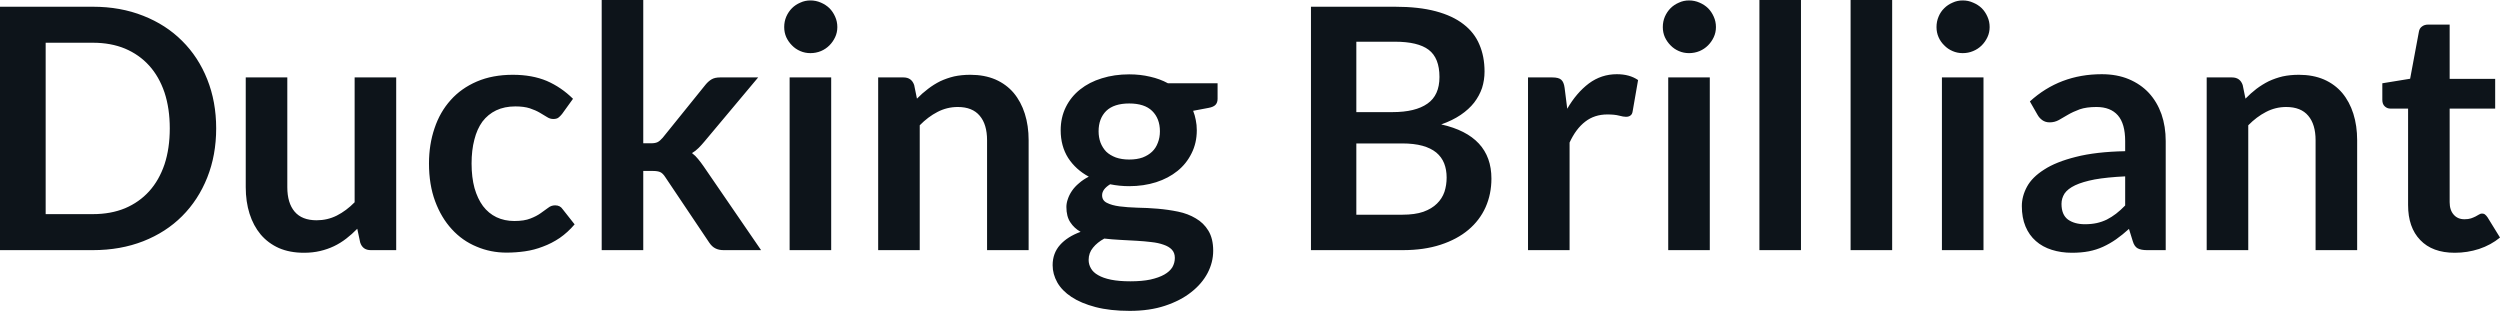 <svg fill="#0d141a" viewBox="0 0 170.81 21.24" height="100%" width="100%" xmlns="http://www.w3.org/2000/svg"><path preserveAspectRatio="none" d="M14.77 8.77L14.77 8.77Q14.77 10.60 14.16 12.13Q13.55 13.66 12.44 14.77Q11.34 15.87 9.79 16.48Q8.23 17.09 6.35 17.09L6.35 17.09L0 17.09L0 0.46L6.35 0.46Q8.23 0.46 9.79 1.08Q11.34 1.69 12.44 2.79Q13.55 3.89 14.16 5.42Q14.77 6.95 14.77 8.77ZM11.60 8.77L11.60 8.77Q11.60 7.41 11.24 6.32Q10.87 5.23 10.19 4.48Q9.51 3.73 8.54 3.32Q7.57 2.92 6.35 2.92L6.35 2.92L3.12 2.92L3.12 14.63L6.35 14.63Q7.57 14.63 8.54 14.23Q9.51 13.82 10.19 13.07Q10.87 12.32 11.24 11.23Q11.60 10.14 11.60 8.77ZM16.79 5.29L19.63 5.29L19.63 12.79Q19.63 13.87 20.13 14.46Q20.63 15.05 21.63 15.05L21.63 15.05Q22.37 15.05 23.01 14.73Q23.66 14.40 24.23 13.82L24.23 13.82L24.23 5.29L27.07 5.29L27.07 17.09L25.33 17.09Q24.78 17.09 24.61 16.57L24.61 16.57L24.41 15.63Q24.05 16.00 23.66 16.30Q23.26 16.61 22.82 16.82Q22.38 17.03 21.87 17.15Q21.36 17.27 20.77 17.27L20.77 17.27Q19.80 17.27 19.06 16.95Q18.32 16.62 17.81 16.02Q17.31 15.42 17.05 14.60Q16.79 13.78 16.79 12.79L16.79 12.79L16.79 5.29ZM39.15 6.75L38.40 7.79Q38.27 7.95 38.15 8.04Q38.03 8.13 37.80 8.13L37.80 8.13Q37.58 8.13 37.38 8.00Q37.17 7.87 36.88 7.70Q36.59 7.53 36.20 7.40Q35.80 7.27 35.21 7.27L35.21 7.27Q34.47 7.27 33.90 7.54Q33.34 7.81 32.96 8.31Q32.59 8.82 32.41 9.54Q32.22 10.26 32.22 11.17L32.22 11.17Q32.22 12.11 32.42 12.85Q32.63 13.58 33.00 14.08Q33.38 14.58 33.92 14.84Q34.47 15.10 35.14 15.10L35.14 15.10Q35.82 15.10 36.24 14.93Q36.66 14.77 36.95 14.56Q37.24 14.36 37.45 14.20Q37.66 14.03 37.93 14.03L37.93 14.03Q38.27 14.03 38.44 14.29L38.44 14.29L39.26 15.33Q38.79 15.88 38.24 16.26Q37.69 16.63 37.09 16.85Q36.50 17.08 35.87 17.17Q35.24 17.26 34.61 17.26L34.61 17.26Q33.52 17.26 32.56 16.85Q31.59 16.45 30.87 15.66Q30.15 14.88 29.73 13.75Q29.31 12.62 29.31 11.17L29.31 11.17Q29.31 9.87 29.69 8.76Q30.06 7.65 30.79 6.84Q31.51 6.03 32.58 5.57Q33.65 5.11 35.04 5.11L35.04 5.11Q36.36 5.11 37.36 5.53Q38.35 5.96 39.15 6.75L39.15 6.75ZM41.11 0L43.95 0L43.95 9.79L44.48 9.79Q44.77 9.79 44.93 9.71Q45.09 9.63 45.28 9.41L45.28 9.41L48.21 5.78Q48.40 5.55 48.62 5.42Q48.84 5.29 49.20 5.29L49.20 5.29L51.80 5.29L48.13 9.67Q47.93 9.91 47.73 10.11Q47.52 10.32 47.28 10.46L47.28 10.46Q47.52 10.64 47.70 10.87Q47.89 11.10 48.07 11.36L48.07 11.36L52.00 17.09L49.44 17.09Q49.11 17.09 48.88 16.97Q48.65 16.86 48.46 16.58L48.46 16.58L45.46 12.11Q45.29 11.84 45.11 11.76Q44.94 11.68 44.60 11.68L44.60 11.68L43.95 11.68L43.95 17.09L41.11 17.09L41.11 0ZM53.95 5.29L56.79 5.29L56.79 17.09L53.95 17.09L53.95 5.29ZM57.21 1.85L57.21 1.85Q57.21 2.22 57.06 2.54Q56.91 2.86 56.67 3.10Q56.42 3.35 56.09 3.49Q55.75 3.63 55.37 3.63L55.37 3.63Q55.00 3.63 54.68 3.49Q54.35 3.35 54.11 3.10Q53.87 2.86 53.72 2.54Q53.58 2.22 53.58 1.85L53.58 1.85Q53.58 1.47 53.72 1.14Q53.87 0.80 54.11 0.56Q54.35 0.32 54.68 0.18Q55.00 0.03 55.37 0.03L55.37 0.03Q55.75 0.03 56.09 0.18Q56.42 0.32 56.67 0.56Q56.91 0.80 57.06 1.14Q57.21 1.47 57.21 1.85ZM62.84 17.09L60.00 17.09L60.00 5.29L61.73 5.29Q62.28 5.29 62.46 5.81L62.46 5.81L62.65 6.74Q63.01 6.37 63.41 6.07Q63.80 5.77 64.24 5.55Q64.69 5.34 65.19 5.22Q65.70 5.11 66.30 5.11L66.30 5.11Q67.26 5.11 68.01 5.43Q68.76 5.76 69.26 6.35Q69.76 6.95 70.02 7.77Q70.28 8.59 70.28 9.58L70.28 9.58L70.28 17.09L67.44 17.09L67.44 9.58Q67.44 8.50 66.94 7.91Q66.44 7.31 65.44 7.31L65.44 7.31Q64.70 7.31 64.05 7.65Q63.41 7.98 62.84 8.56L62.84 8.56L62.84 17.09ZM77.15 5.08L77.15 5.08Q77.91 5.08 78.58 5.24Q79.25 5.39 79.80 5.69L79.80 5.69L83.19 5.69L83.19 6.75Q83.19 7.01 83.05 7.16Q82.91 7.31 82.58 7.37L82.58 7.37L81.52 7.57Q81.64 7.87 81.70 8.20Q81.77 8.53 81.77 8.90L81.77 8.90Q81.77 9.77 81.41 10.48Q81.06 11.19 80.45 11.68Q79.83 12.18 78.99 12.45Q78.14 12.72 77.15 12.72L77.15 12.72Q76.49 12.72 75.85 12.59L75.85 12.59Q75.30 12.93 75.30 13.34L75.30 13.34Q75.30 13.70 75.63 13.86Q75.96 14.03 76.49 14.10Q77.03 14.17 77.71 14.19Q78.38 14.20 79.10 14.26Q79.81 14.32 80.49 14.46Q81.17 14.60 81.70 14.92Q82.24 15.23 82.56 15.76Q82.89 16.30 82.89 17.13L82.89 17.13Q82.89 17.92 82.51 18.65Q82.12 19.39 81.39 19.96Q80.66 20.54 79.60 20.89Q78.55 21.24 77.19 21.24L77.19 21.24Q75.84 21.24 74.85 20.98Q73.86 20.72 73.21 20.29Q72.56 19.86 72.24 19.30Q71.92 18.73 71.92 18.12L71.92 18.12Q71.92 17.30 72.43 16.73Q72.93 16.17 73.83 15.84L73.83 15.84Q73.39 15.59 73.13 15.19Q72.86 14.79 72.86 14.14L72.86 14.14Q72.86 13.88 72.96 13.60Q73.05 13.32 73.24 13.04Q73.43 12.76 73.72 12.52Q74.00 12.27 74.39 12.07L74.39 12.07Q73.50 11.59 72.98 10.79Q72.47 9.98 72.47 8.90L72.47 8.90Q72.47 8.03 72.82 7.32Q73.17 6.61 73.80 6.11Q74.43 5.61 75.28 5.35Q76.14 5.08 77.15 5.08ZM80.27 17.62L80.27 17.62Q80.27 17.27 80.06 17.05Q79.86 16.84 79.50 16.72Q79.14 16.59 78.67 16.54Q78.19 16.48 77.65 16.45Q77.12 16.42 76.55 16.39Q75.98 16.36 75.45 16.30L75.45 16.30Q74.97 16.56 74.68 16.92Q74.38 17.28 74.38 17.76L74.38 17.76Q74.38 18.07 74.54 18.34Q74.69 18.61 75.03 18.80Q75.37 19.00 75.91 19.11Q76.45 19.22 77.23 19.22L77.23 19.22Q78.03 19.22 78.60 19.10Q79.18 18.97 79.55 18.76Q79.92 18.55 80.10 18.26Q80.27 17.96 80.27 17.62ZM77.15 10.90L77.15 10.90Q77.68 10.90 78.07 10.76Q78.46 10.61 78.72 10.36Q78.98 10.11 79.11 9.75Q79.25 9.40 79.25 8.97L79.25 8.97Q79.25 8.10 78.72 7.58Q78.20 7.07 77.15 7.07L77.15 7.07Q76.11 7.07 75.58 7.58Q75.06 8.10 75.06 8.97L75.06 8.97Q75.06 9.38 75.19 9.74Q75.33 10.10 75.58 10.36Q75.84 10.61 76.24 10.76Q76.64 10.90 77.15 10.90ZM95.85 17.09L89.57 17.09L89.57 0.46L95.31 0.46Q96.94 0.46 98.10 0.77Q99.26 1.08 100.00 1.66Q100.74 2.23 101.08 3.05Q101.43 3.86 101.43 4.89L101.43 4.89Q101.43 5.47 101.26 6.01Q101.08 6.54 100.72 7.01Q100.36 7.47 99.80 7.85Q99.24 8.23 98.47 8.50L98.47 8.50Q101.90 9.27 101.90 12.20L101.90 12.20Q101.90 13.26 101.50 14.16Q101.10 15.05 100.33 15.70Q99.56 16.35 98.43 16.72Q97.30 17.09 95.85 17.09L95.85 17.09ZM95.79 9.80L92.67 9.80L92.67 14.67L95.81 14.67Q96.67 14.67 97.25 14.47Q97.83 14.26 98.18 13.91Q98.53 13.57 98.69 13.11Q98.84 12.65 98.84 12.13L98.84 12.13Q98.84 11.59 98.67 11.16Q98.50 10.73 98.13 10.42Q97.76 10.12 97.19 9.96Q96.61 9.80 95.79 9.80L95.79 9.80ZM92.67 2.85L92.67 7.66L95.14 7.66Q96.71 7.66 97.53 7.08Q98.35 6.51 98.35 5.26L98.35 5.26Q98.35 3.96 97.61 3.40Q96.88 2.85 95.31 2.85L95.31 2.85L92.67 2.85ZM107.24 17.09L104.40 17.09L104.40 5.29L106.06 5.29Q106.50 5.29 106.67 5.45Q106.85 5.61 106.90 6.00L106.90 6.00L107.08 7.43Q107.71 6.34 108.56 5.70Q109.41 5.07 110.47 5.07L110.47 5.07Q111.34 5.07 111.92 5.47L111.92 5.47L111.55 7.60Q111.52 7.81 111.40 7.89Q111.29 7.98 111.09 7.98L111.09 7.98Q110.92 7.98 110.62 7.90Q110.32 7.82 109.82 7.82L109.82 7.82Q108.94 7.82 108.31 8.31Q107.67 8.80 107.24 9.74L107.24 9.74L107.24 17.09ZM113.98 5.29L116.82 5.29L116.82 17.09L113.98 17.09L113.98 5.29ZM117.24 1.85L117.24 1.85Q117.24 2.22 117.09 2.54Q116.94 2.86 116.70 3.10Q116.45 3.35 116.12 3.49Q115.78 3.63 115.40 3.63L115.40 3.63Q115.03 3.63 114.71 3.49Q114.38 3.35 114.14 3.10Q113.90 2.86 113.75 2.54Q113.61 2.22 113.61 1.85L113.61 1.85Q113.61 1.47 113.75 1.14Q113.90 0.80 114.14 0.56Q114.38 0.32 114.71 0.18Q115.03 0.03 115.40 0.03L115.40 0.03Q115.78 0.03 116.12 0.18Q116.45 0.32 116.70 0.56Q116.94 0.80 117.09 1.14Q117.24 1.47 117.24 1.85ZM120.21 0L123.05 0L123.05 17.09L120.21 17.09L120.21 0ZM126.44 0L129.28 0L129.28 17.09L126.44 17.09L126.44 0ZM132.68 5.29L135.52 5.29L135.52 17.09L132.68 17.09L132.68 5.29ZM135.94 1.85L135.94 1.85Q135.94 2.22 135.79 2.54Q135.64 2.86 135.40 3.10Q135.15 3.35 134.81 3.49Q134.48 3.63 134.10 3.63L134.10 3.63Q133.73 3.63 133.41 3.49Q133.08 3.35 132.84 3.10Q132.59 2.86 132.45 2.54Q132.31 2.22 132.31 1.85L132.31 1.85Q132.31 1.47 132.45 1.14Q132.59 0.80 132.84 0.56Q133.08 0.32 133.41 0.18Q133.73 0.03 134.10 0.03L134.10 0.03Q134.48 0.03 134.81 0.18Q135.15 0.32 135.40 0.56Q135.64 0.80 135.79 1.14Q135.94 1.47 135.94 1.85ZM147.97 9.64L147.97 17.09L146.69 17.09Q146.29 17.09 146.06 16.97Q145.83 16.85 145.72 16.48L145.72 16.48L145.46 15.64Q145.02 16.04 144.58 16.35Q144.15 16.65 143.69 16.86Q143.23 17.07 142.72 17.17Q142.20 17.27 141.56 17.27L141.56 17.27Q140.82 17.27 140.19 17.07Q139.55 16.87 139.10 16.47Q138.64 16.07 138.39 15.47Q138.14 14.87 138.14 14.08L138.14 14.08Q138.14 13.41 138.49 12.76Q138.84 12.11 139.66 11.59Q140.47 11.06 141.83 10.72Q143.19 10.37 145.20 10.33L145.20 10.33L145.20 9.64Q145.20 8.45 144.70 7.88Q144.20 7.31 143.24 7.31L143.24 7.31Q142.55 7.31 142.09 7.47Q141.63 7.64 141.29 7.84Q140.96 8.04 140.67 8.20Q140.38 8.36 140.04 8.36L140.04 8.36Q139.75 8.36 139.54 8.21Q139.33 8.06 139.21 7.84L139.21 7.84L138.69 6.93Q140.73 5.07 143.60 5.07L143.60 5.07Q144.64 5.07 145.45 5.41Q146.26 5.75 146.82 6.35Q147.38 6.96 147.68 7.80Q147.97 8.64 147.97 9.64L147.97 9.64ZM142.45 15.32L142.45 15.32Q142.89 15.32 143.26 15.24Q143.62 15.16 143.95 15.00Q144.28 14.83 144.58 14.60Q144.89 14.36 145.20 14.04L145.20 14.04L145.20 12.05Q143.96 12.11 143.12 12.26Q142.29 12.42 141.78 12.66Q141.28 12.90 141.06 13.22Q140.85 13.55 140.85 13.93L140.85 13.93Q140.85 14.67 141.29 15.00Q141.74 15.32 142.45 15.32ZM153.61 17.09L150.77 17.09L150.77 5.29L152.50 5.29Q153.05 5.29 153.23 5.81L153.23 5.81L153.42 6.74Q153.78 6.37 154.17 6.07Q154.57 5.77 155.01 5.55Q155.46 5.34 155.96 5.22Q156.47 5.11 157.07 5.11L157.07 5.11Q158.03 5.11 158.78 5.43Q159.53 5.76 160.03 6.35Q160.53 6.95 160.79 7.77Q161.05 8.59 161.05 9.58L161.05 9.58L161.05 17.09L158.21 17.09L158.21 9.58Q158.21 8.50 157.71 7.91Q157.21 7.31 156.20 7.31L156.20 7.31Q155.47 7.31 154.82 7.65Q154.18 7.98 153.61 8.56L153.61 8.56L153.61 17.09ZM167.72 17.27L167.72 17.27Q166.19 17.27 165.36 16.40Q164.53 15.54 164.53 14.01L164.53 14.01L164.53 7.42L163.33 7.42Q163.10 7.42 162.94 7.27Q162.77 7.12 162.77 6.82L162.77 6.82L162.77 5.69L164.67 5.38L165.27 2.16Q165.31 1.93 165.48 1.81Q165.65 1.68 165.90 1.68L165.90 1.68L167.37 1.68L167.37 5.39L170.48 5.39L170.48 7.42L167.37 7.42L167.37 13.81Q167.37 14.36 167.65 14.67Q167.92 14.98 168.38 14.98L168.38 14.98Q168.65 14.98 168.83 14.92Q169.00 14.86 169.14 14.79Q169.27 14.72 169.37 14.66Q169.48 14.59 169.58 14.59L169.58 14.59Q169.71 14.59 169.79 14.66Q169.87 14.72 169.96 14.85L169.96 14.85L170.81 16.23Q170.19 16.74 169.38 17.01Q168.58 17.27 167.72 17.27Z"></path></svg>